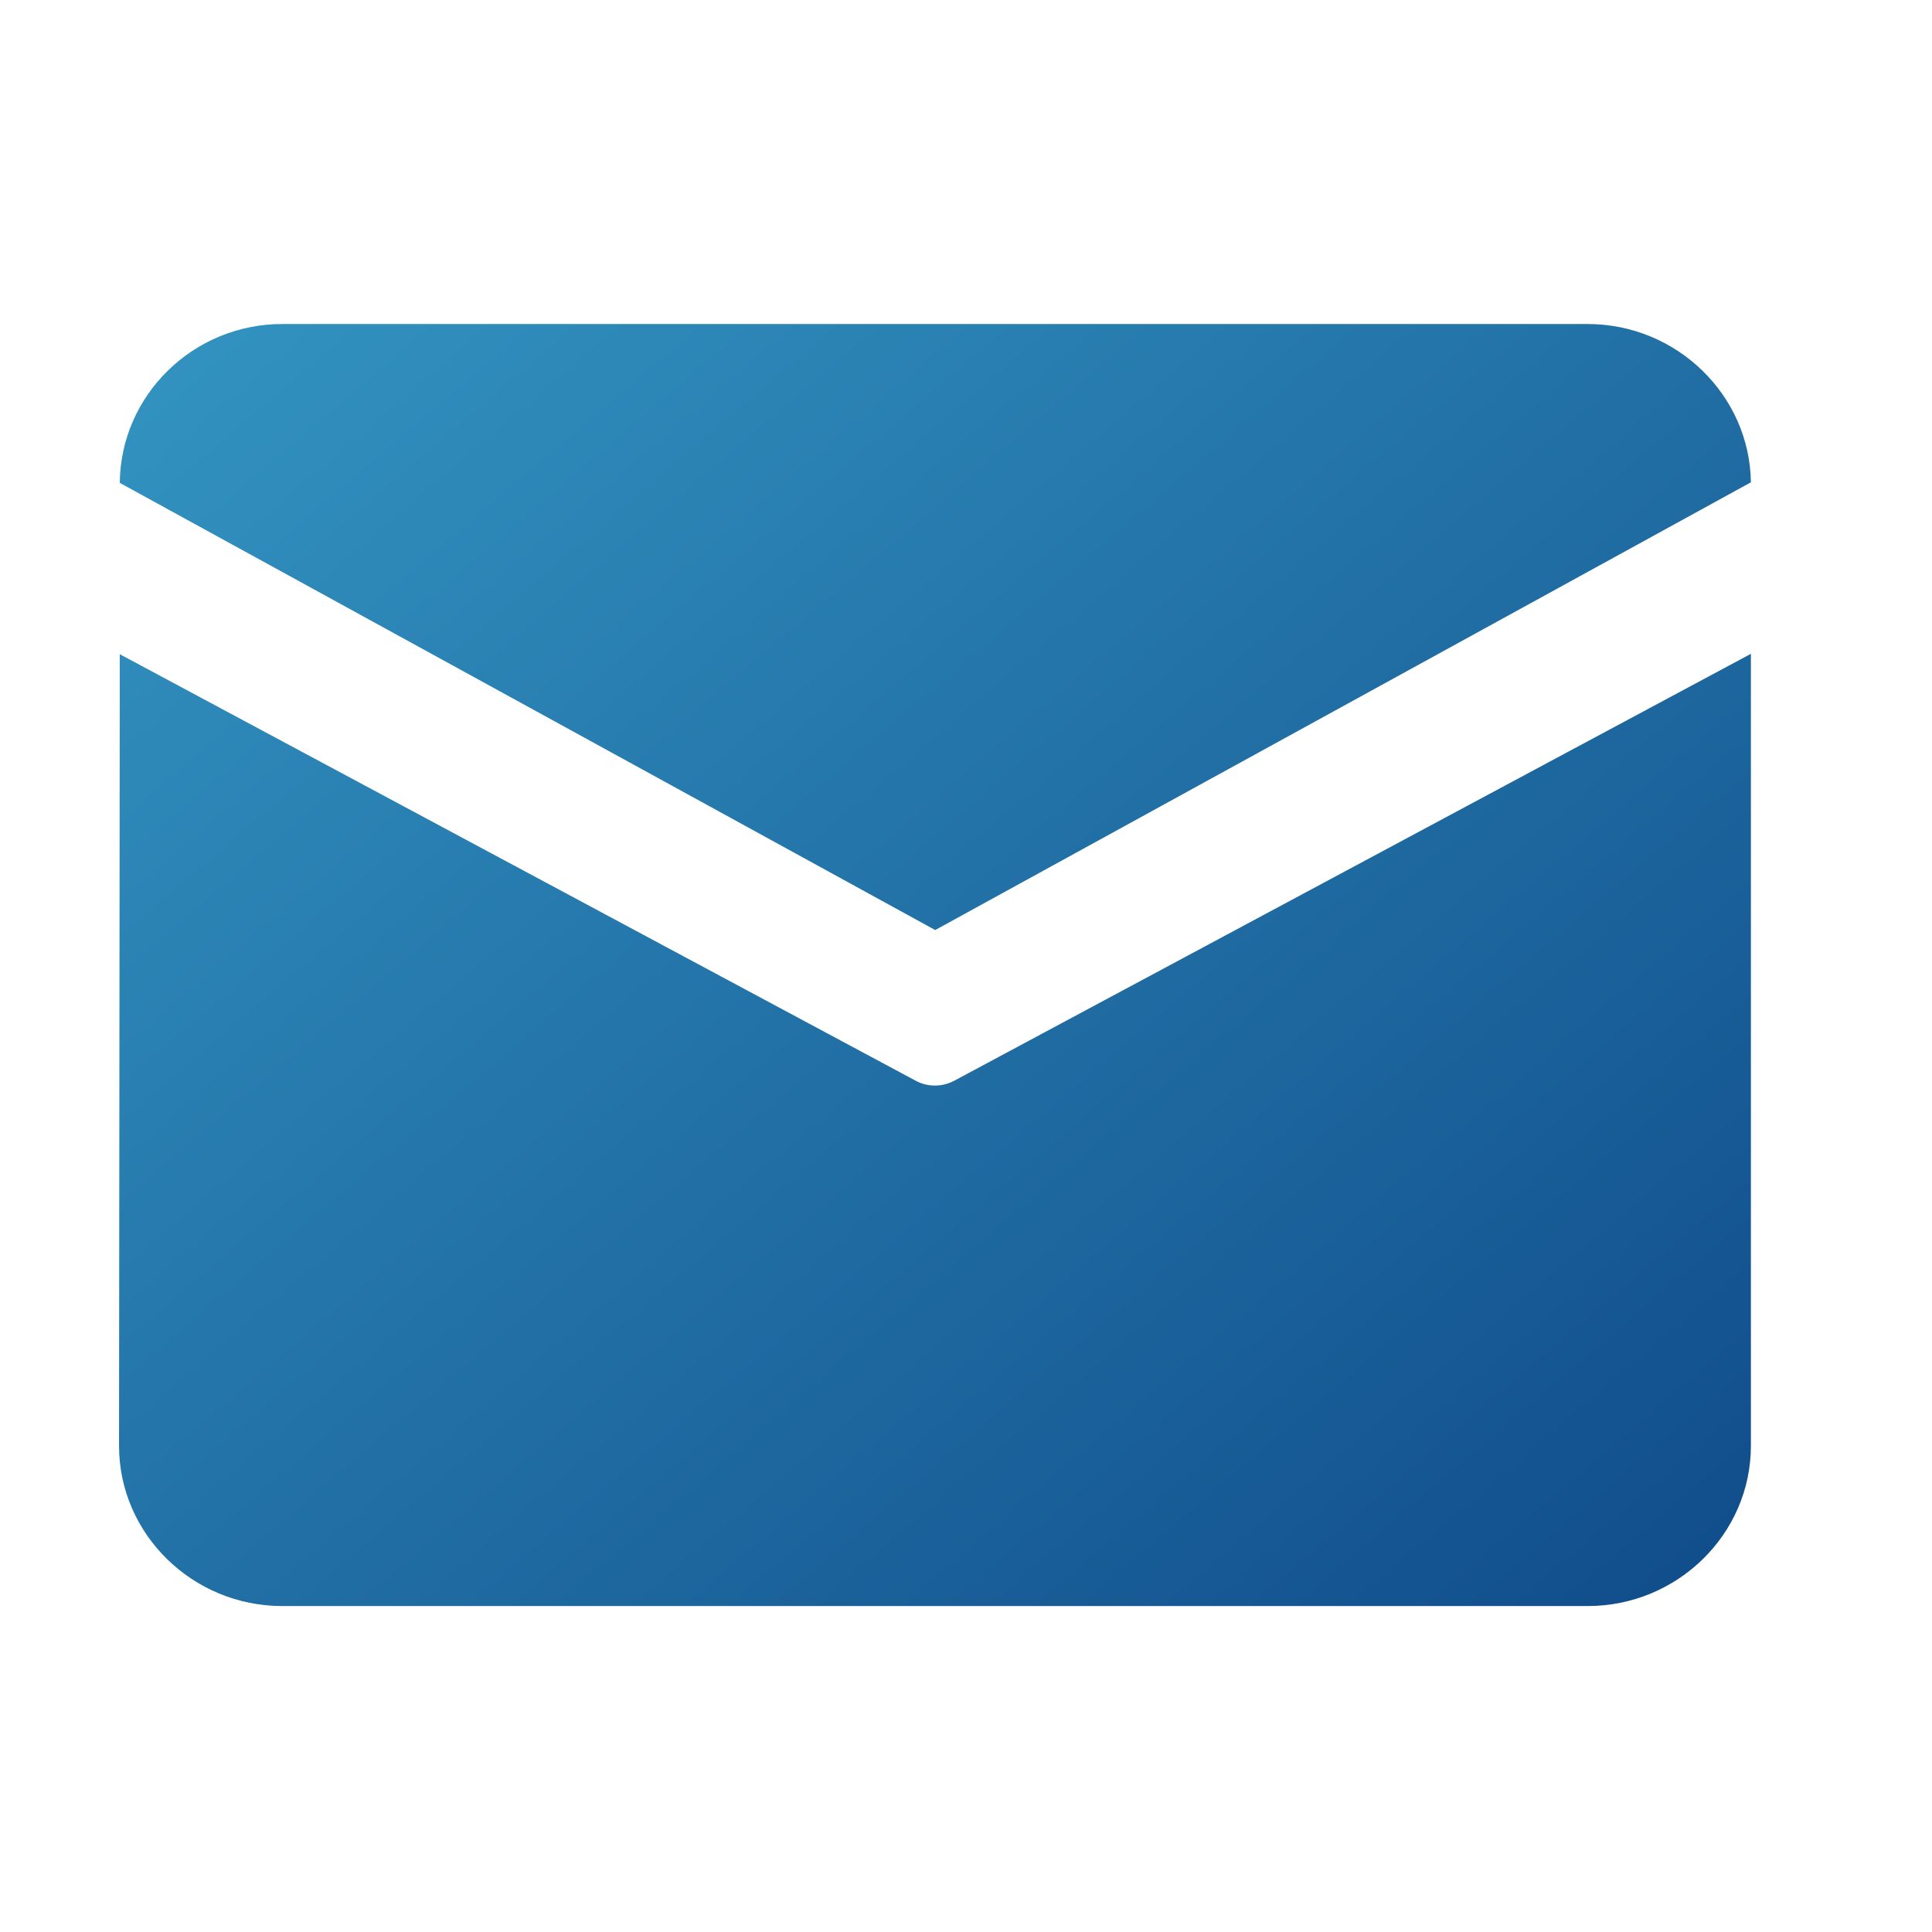 <svg width="31" height="31" viewBox="0 0 31 31" fill="none" xmlns="http://www.w3.org/2000/svg">
<path d="M4.529 5.199H25.475C26.904 5.199 28.076 6.341 28.094 7.739L15.006 14.923L1.922 7.748C1.934 6.344 3.097 5.199 4.529 5.199ZM1.922 10.497L1.91 23.2C1.91 24.614 3.088 25.77 4.529 25.77H25.475C26.916 25.77 28.094 24.614 28.094 23.2V10.491L15.315 17.339C15.118 17.445 14.882 17.445 14.689 17.339L1.922 10.497Z" fill="url(#paint0_linear_417_1967)"/>
<defs>
<linearGradient id="paint0_linear_417_1967" x1="28.094" y1="25.77" x2="6.918" y2="0.93" gradientUnits="userSpaceOnUse">
<stop stop-color="#104C8A"/>
<stop offset="1" stop-color="#3394C1"/>
</linearGradient>
</defs>
</svg>

